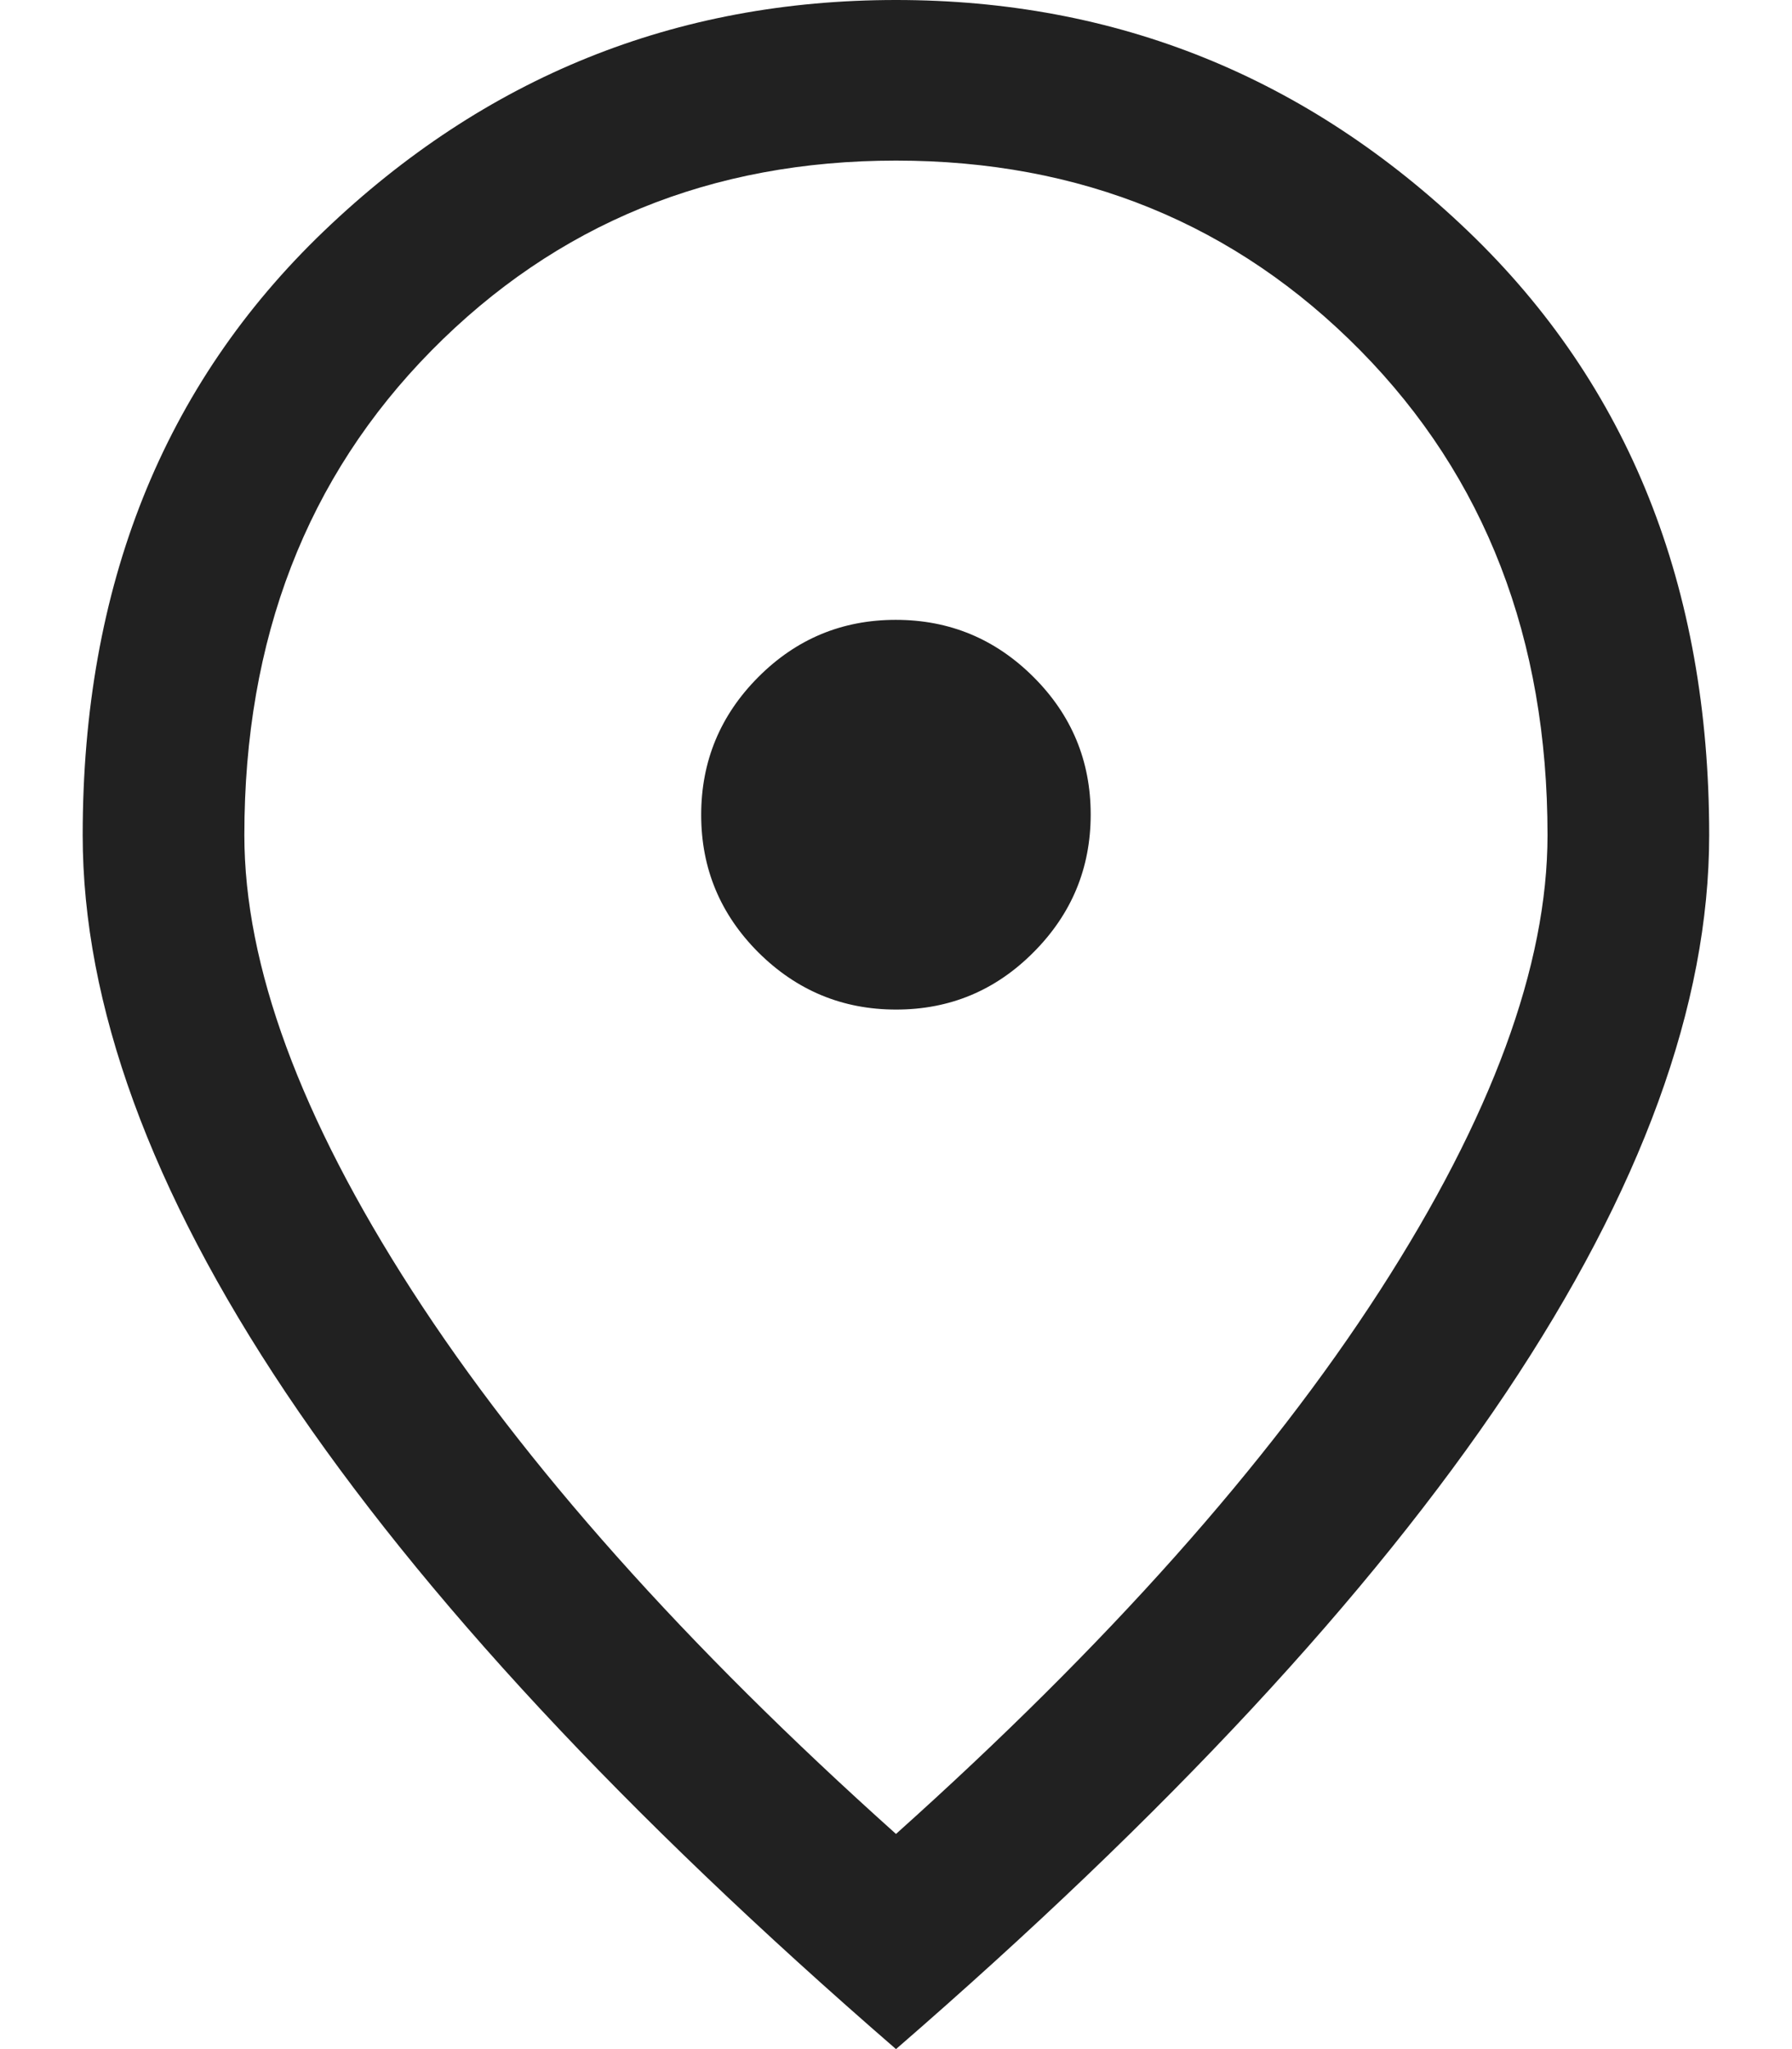 <svg width="14" height="16" viewBox="0 0 14 16" fill="none" xmlns="http://www.w3.org/2000/svg">
<path d="M7.001 7.883C7.42 7.883 7.778 7.734 8.075 7.435C8.372 7.137 8.521 6.779 8.521 6.36C8.521 5.941 8.372 5.583 8.074 5.286C7.775 4.988 7.417 4.84 6.998 4.84C6.579 4.84 6.221 4.989 5.924 5.287C5.627 5.585 5.478 5.944 5.478 6.363C5.478 6.781 5.627 7.139 5.925 7.437C6.224 7.734 6.582 7.883 7.001 7.883ZM7 14.32C8.646 12.846 9.906 11.432 10.78 10.078C11.653 8.725 12.09 7.539 12.09 6.521C12.09 4.987 11.603 3.726 10.628 2.737C9.653 1.749 8.443 1.254 7 1.254C5.556 1.254 4.346 1.749 3.371 2.737C2.396 3.726 1.909 4.987 1.909 6.521C1.909 7.539 2.346 8.725 3.219 10.078C4.093 11.432 5.353 12.846 7 14.32ZM7 16C4.881 14.165 3.293 12.456 2.234 10.876C1.176 9.295 0.646 7.843 0.646 6.521C0.646 4.579 1.275 3.007 2.531 1.804C3.788 0.601 5.277 0 7 0C8.722 0 10.211 0.601 11.468 1.804C12.724 3.007 13.353 4.579 13.353 6.521C13.353 7.843 12.823 9.295 11.765 10.876C10.706 12.456 9.118 14.165 7 16Z" fill="#212121"/>
</svg>
